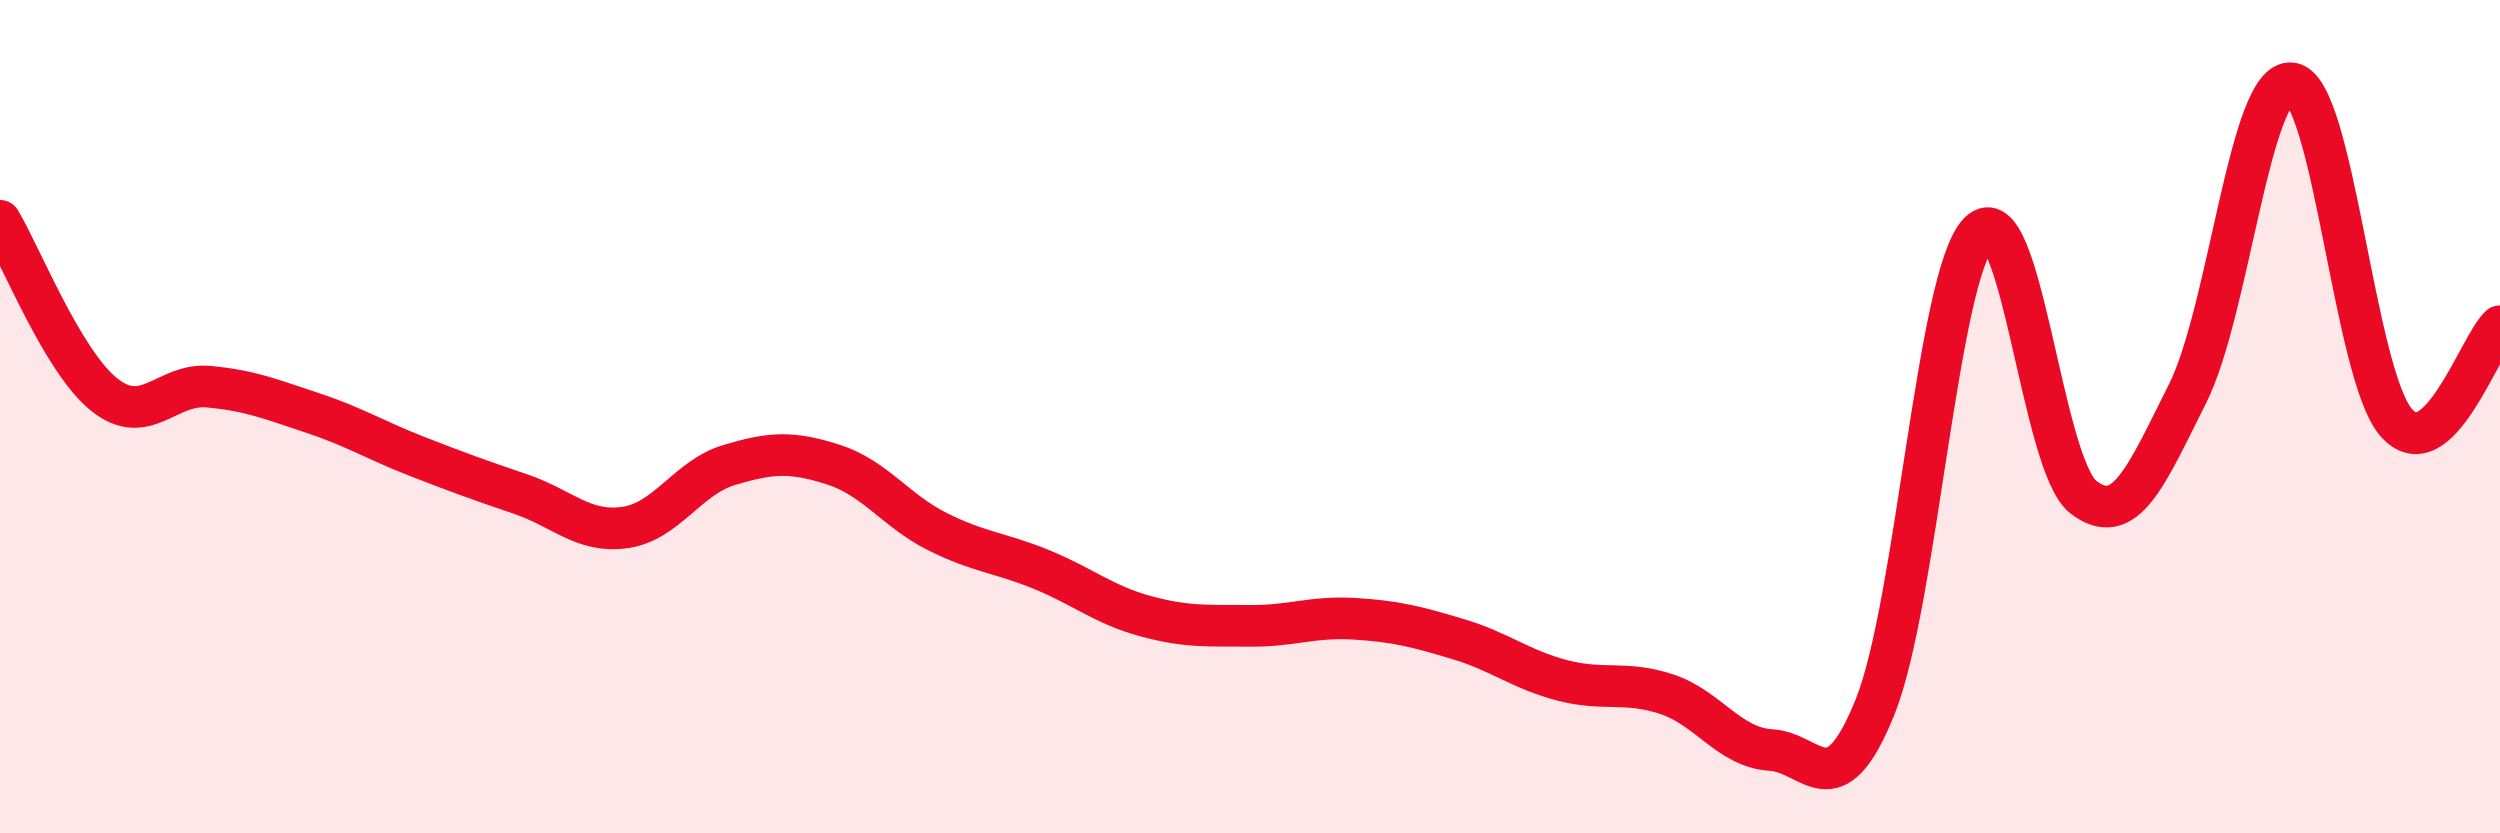 
    <svg width="60" height="20" viewBox="0 0 60 20" xmlns="http://www.w3.org/2000/svg">
      <path
        d="M 0,5.3 C 0.5,6.13 1.5,8.67 2.5,9.47 C 3.5,10.27 4,9.19 5,9.28 C 6,9.37 6.5,9.58 7.5,9.91 C 8.5,10.24 9,10.56 10,10.95 C 11,11.34 11.5,11.52 12.5,11.86 C 13.5,12.2 14,12.8 15,12.66 C 16,12.52 16.5,11.46 17.5,11.16 C 18.5,10.86 19,10.83 20,11.15 C 21,11.47 21.5,12.26 22.5,12.76 C 23.5,13.26 24,13.26 25,13.67 C 26,14.08 26.5,14.52 27.5,14.79 C 28.5,15.06 29,15.01 30,15.02 C 31,15.03 31.5,14.79 32.5,14.85 C 33.5,14.91 34,15.04 35,15.34 C 36,15.64 36.5,16.07 37.5,16.33 C 38.5,16.59 39,16.33 40,16.66 C 41,16.99 41.5,17.94 42.5,18 C 43.5,18.06 44,19.45 45,16.97 C 46,14.49 46.5,6.59 47.5,5.58 C 48.5,4.57 49,11.16 50,11.93 C 51,12.7 51.5,11.44 52.5,9.45 C 53.5,7.46 54,1.86 55,2 C 56,2.14 56.5,8.96 57.5,10.13 C 58.5,11.3 59.5,8.29 60,7.83L60 20L0 20Z"
        fill="#EB0A25"
        opacity="0.1"
        stroke-linecap="round"
        stroke-linejoin="round"
      />
      <path
        d="M 0,5.3 C 0.5,6.13 1.5,8.67 2.5,9.47 C 3.5,10.27 4,9.19 5,9.28 C 6,9.37 6.5,9.58 7.5,9.91 C 8.5,10.24 9,10.56 10,10.95 C 11,11.34 11.5,11.52 12.5,11.86 C 13.5,12.2 14,12.8 15,12.66 C 16,12.52 16.5,11.46 17.5,11.16 C 18.5,10.86 19,10.83 20,11.15 C 21,11.47 21.5,12.26 22.5,12.76 C 23.5,13.26 24,13.26 25,13.67 C 26,14.08 26.5,14.52 27.5,14.79 C 28.5,15.06 29,15.01 30,15.02 C 31,15.03 31.5,14.79 32.5,14.85 C 33.5,14.91 34,15.04 35,15.34 C 36,15.64 36.5,16.07 37.5,16.33 C 38.5,16.59 39,16.33 40,16.66 C 41,16.99 41.5,17.94 42.5,18 C 43.5,18.06 44,19.45 45,16.97 C 46,14.49 46.5,6.59 47.5,5.58 C 48.5,4.57 49,11.16 50,11.93 C 51,12.7 51.5,11.44 52.5,9.45 C 53.5,7.46 54,1.86 55,2 C 56,2.14 56.5,8.96 57.5,10.13 C 58.5,11.3 59.5,8.29 60,7.83"
        stroke="#EB0A25"
        stroke-width="1"
        fill="none"
        stroke-linecap="round"
        stroke-linejoin="round"
      />
    </svg>
  